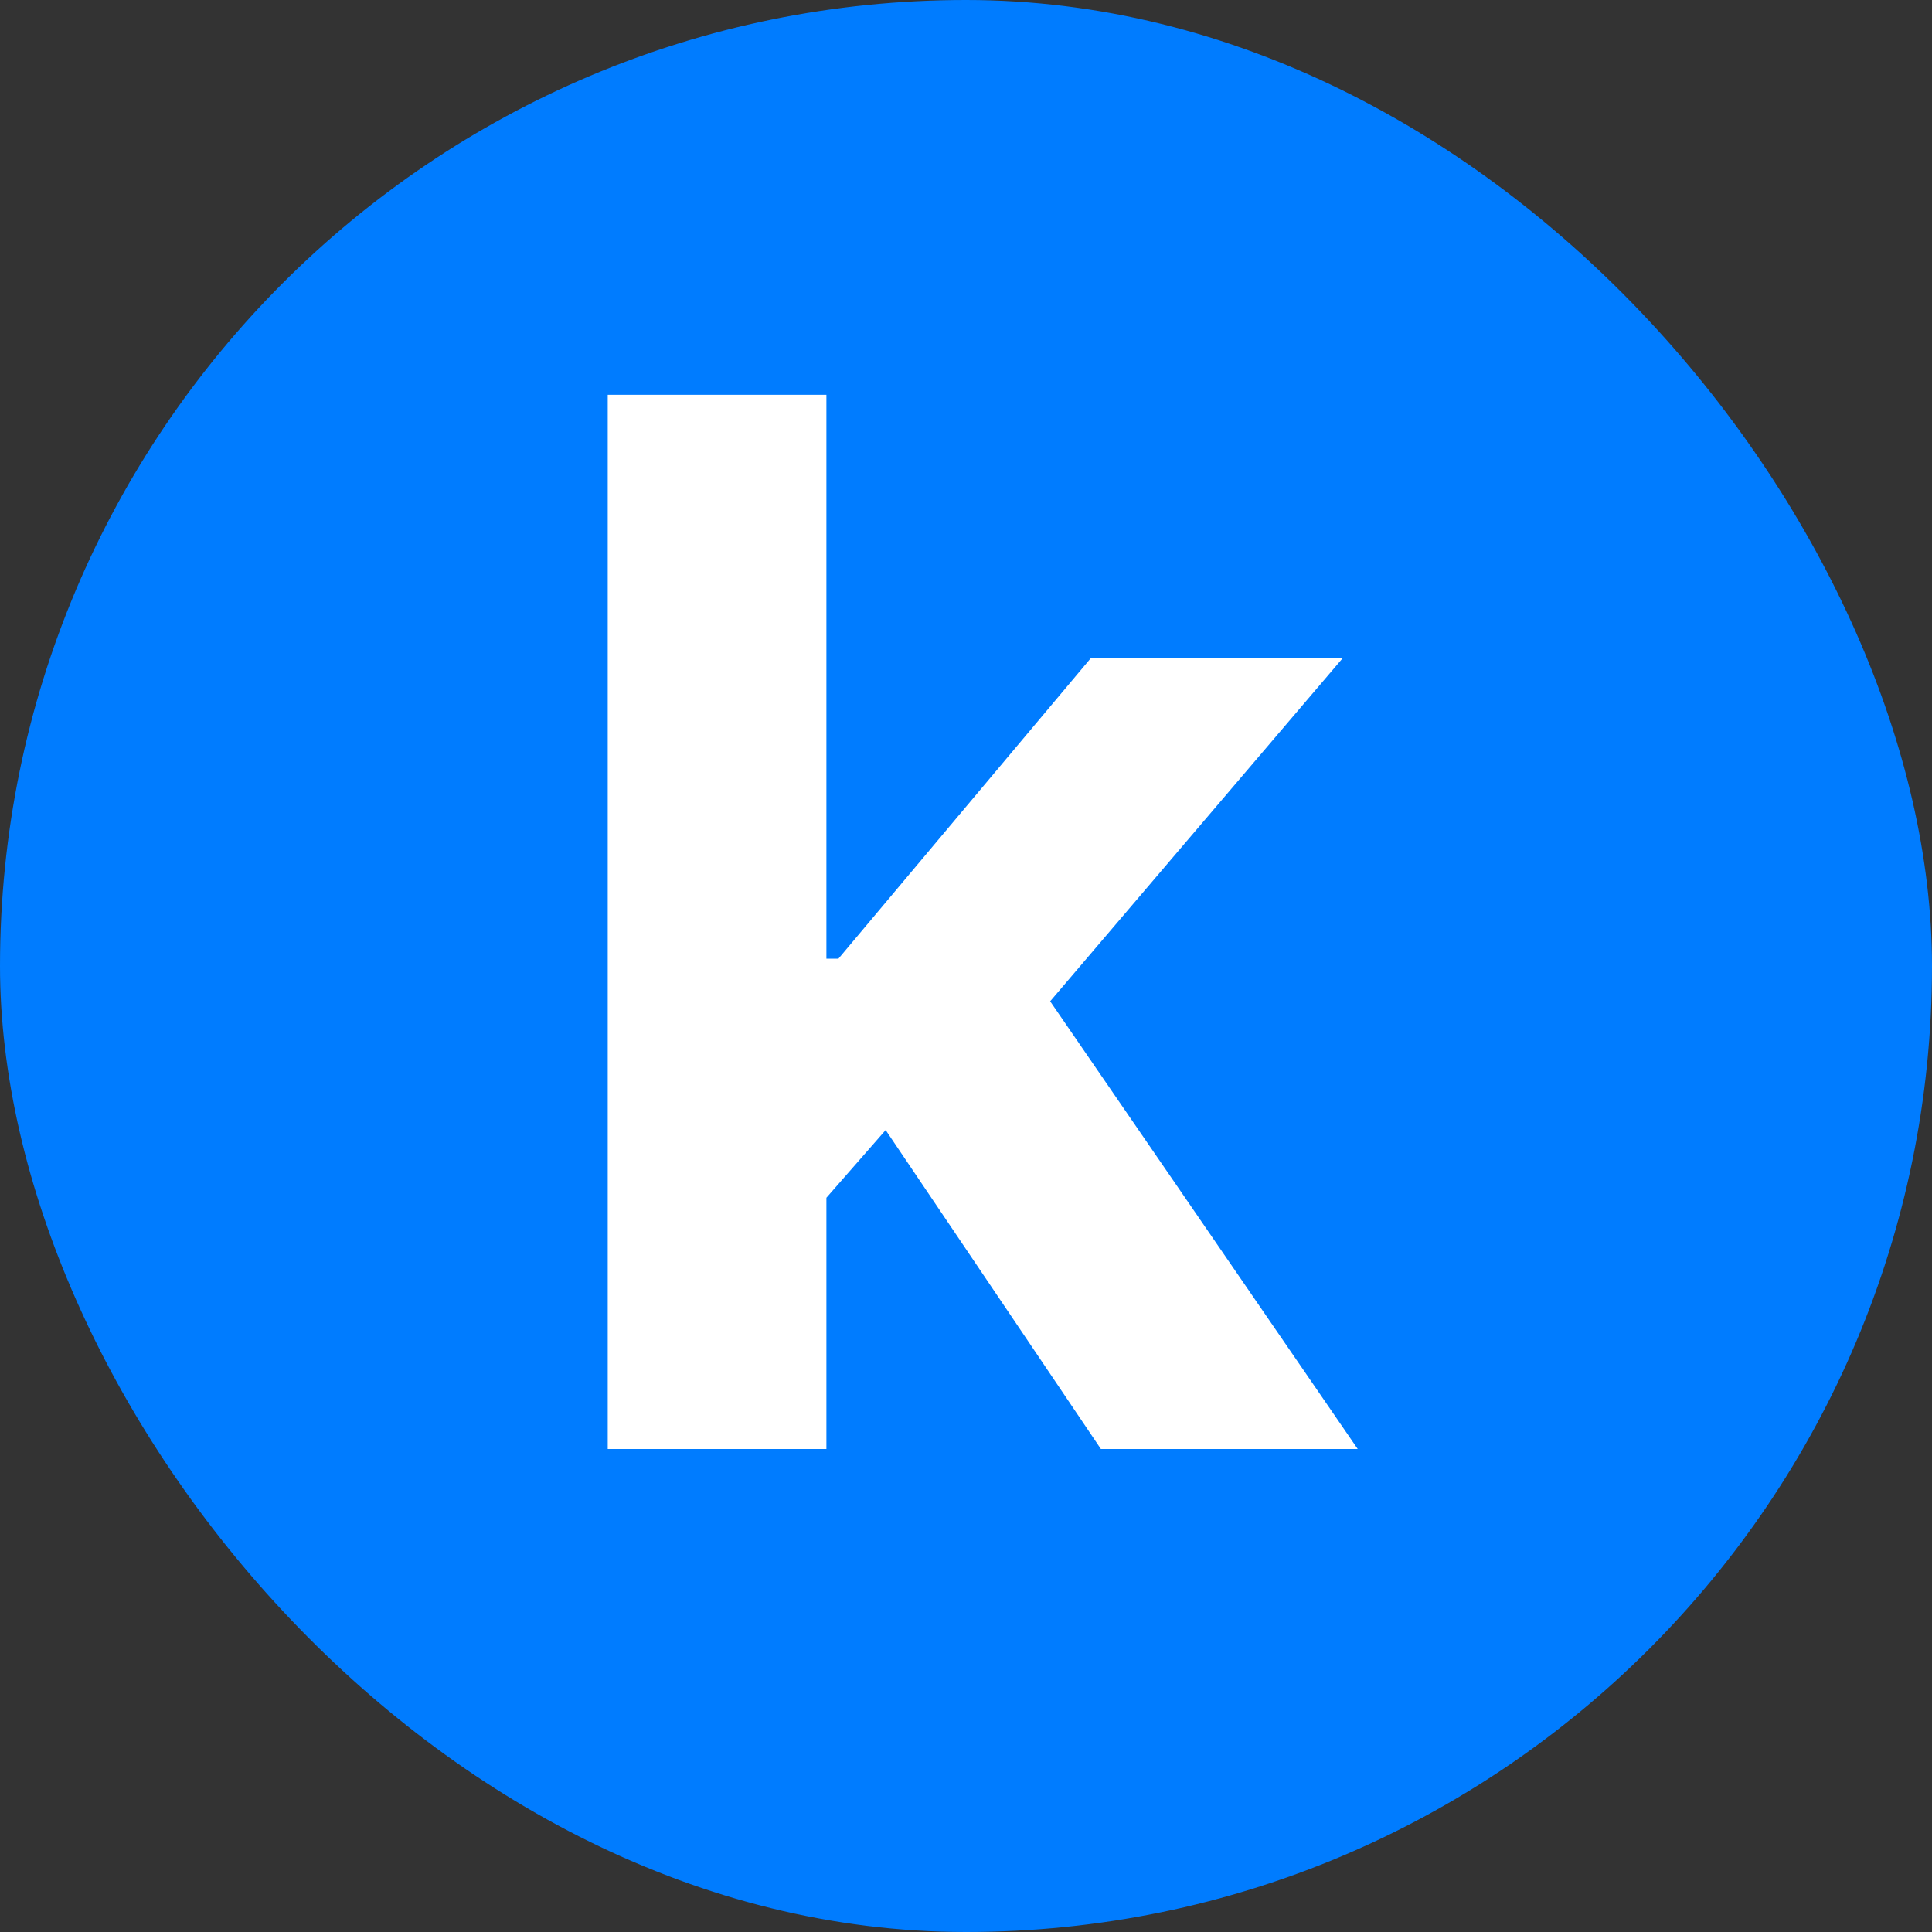 <?xml version="1.0" encoding="UTF-8"?> <svg xmlns="http://www.w3.org/2000/svg" width="32" height="32" viewBox="0 0 32 32" fill="none"><rect x="0" y="0" width="32" height="32" fill="#333333" stroke="none"/><rect width="32" height="32" rx="16" fill="#007CFF"></rect><path d="M13.348 20.227L13.359 15.879H13.887L18.07 10.898H22.242L16.617 17.496H15.738L13.348 20.227ZM10.066 24V6.539H13.688V24H10.066ZM18.234 24L14.391 18.305L16.805 15.727L22.488 24H18.234Z" fill="white"></path></svg> 